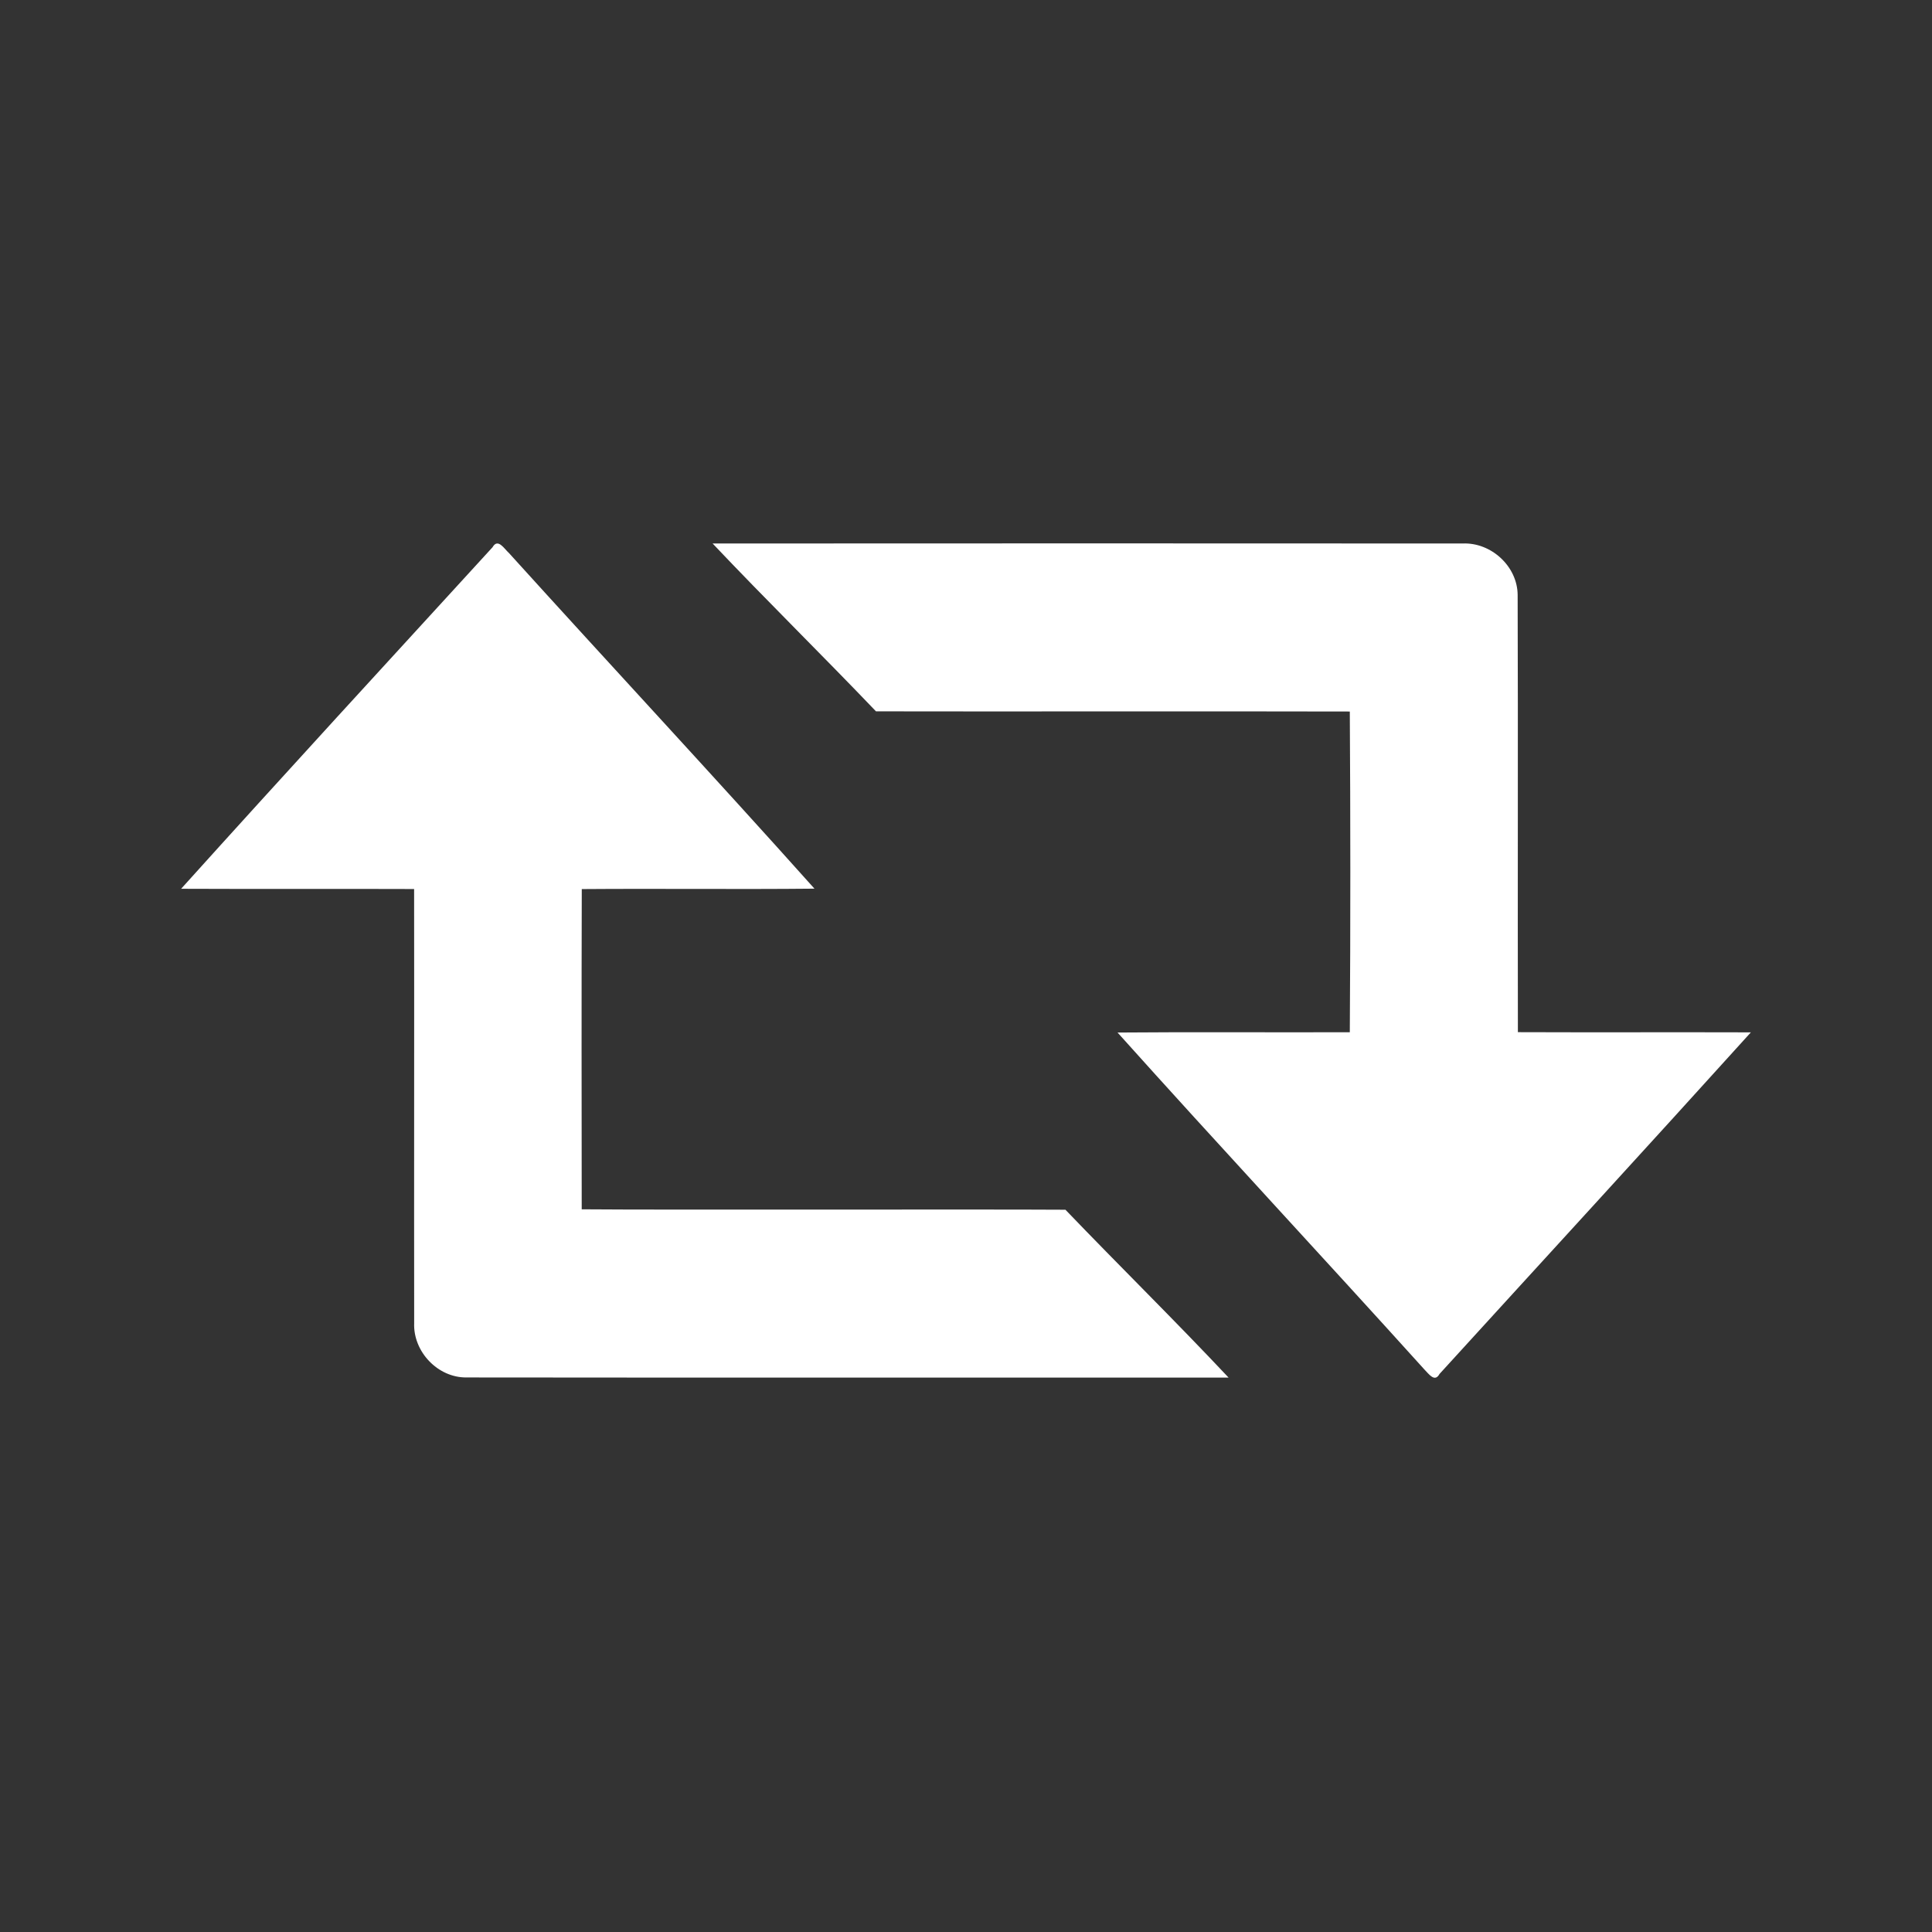 <?xml version="1.0" encoding="UTF-8"?>
<svg width="32px" height="32px" viewBox="0 0 32 32" version="1.1" xmlns="http://www.w3.org/2000/svg" xmlns:xlink="http://www.w3.org/1999/xlink">
    <rect x="0" y="0" width="32" height="32" fill="#333333" stroke="none"/>
    <!-- Generator: Sketch 41.2 (35397) - http://www.bohemiancoding.com/sketch -->
    <title>ic_action_retweet-mdpi</title>
    <desc>Created with Sketch.</desc>
    <defs></defs>
    <g id="Action-Icons" stroke="none" stroke-width="1" fill="none" fill-rule="evenodd">
        <g id="ic_action_retweet-mdpi" fill="#FFFFFF">
            <path d="M11.803,9.002 C14.714,8.999 21.316,9 24.226,9.002 C24.697,8.981 25.135,9.38 25.137,9.856 C25.145,12.269 25.136,14.683 25.141,17.096 C26.427,17.101 27.714,17.095 29,17.099 C27.289,18.992 25.562,20.871 23.843,22.757 C23.764,22.902 23.668,22.759 23.596,22.687 C21.909,20.818 20.191,18.976 18.51,17.102 C19.793,17.091 21.074,17.102 22.357,17.097 C22.369,15.326 22.368,13.555 22.357,11.785 C20.972,11.78 15.894,11.786 14.509,11.782 C13.616,10.848 12.692,9.941 11.803,9.002 Z M8.158,9.064 C8.247,8.907 8.35,9.089 8.431,9.161 C10.112,11.018 11.82,12.852 13.49,14.719 C12.205,14.732 10.921,14.716 9.636,14.726 C9.631,16.494 9.633,18.262 9.635,20.03 C11.024,20.042 16.258,20.028 17.647,20.037 C18.541,20.969 19.464,21.875 20.349,22.817 C17.423,22.817 10.651,22.819 7.726,22.815 C7.251,22.82 6.841,22.387 6.86,21.914 C6.857,19.518 6.862,17.121 6.859,14.725 C5.572,14.72 4.286,14.727 3,14.721 C4.708,12.826 6.435,10.946 8.158,9.064 Z" id="Combined-Shape"></path>
        </g>
    </g>
</svg>